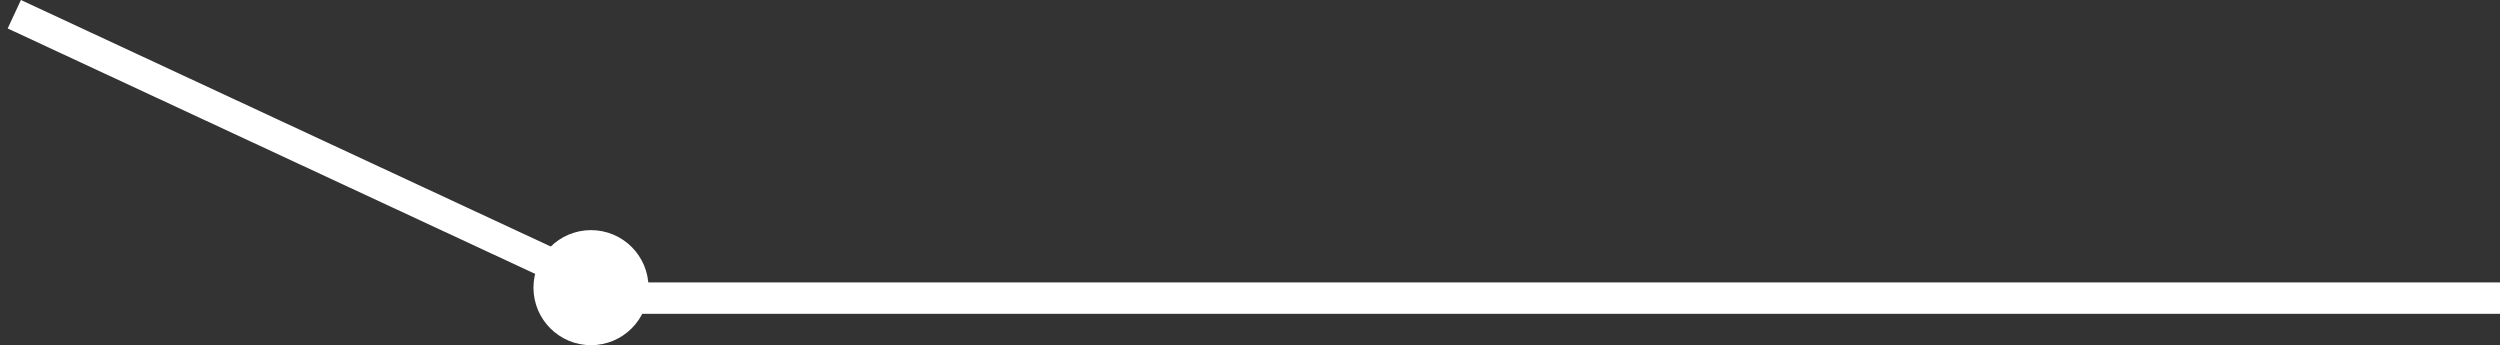 <?xml version="1.0" encoding="UTF-8"?> <svg xmlns="http://www.w3.org/2000/svg" width="239" height="33" viewBox="0 0 239 33" fill="none"><rect x="0" y="0" width="239" height="33" fill="#333333" stroke="none"/><circle cx="5.5" cy="5.5" r="5.5" transform="matrix(-1 0 0 1 62 22)" fill="white"></circle><line y1="-1.5" x2="184" y2="-1.5" transform="matrix(1 0 0 -1 55 27)" stroke="white" stroke-width="3"></line><line y1="-1.5" x2="63.977" y2="-1.5" transform="matrix(0.907 0.422 0.422 -0.907 2 0)" stroke="white" stroke-width="3"></line></svg> 